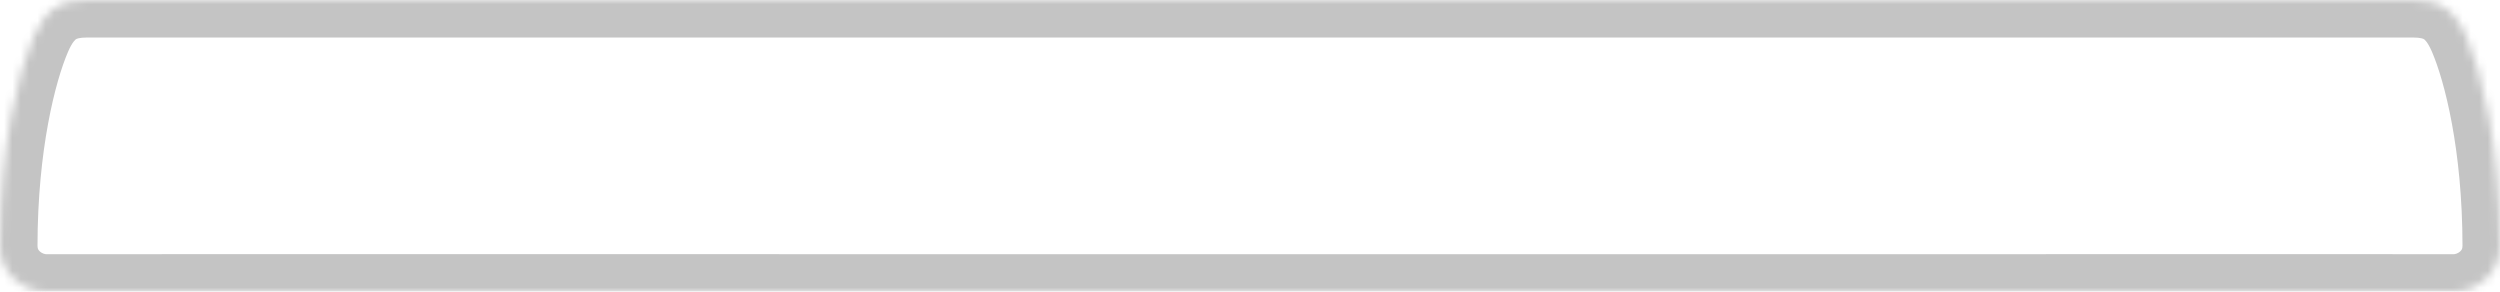 <?xml version="1.0" encoding="UTF-8"?> <svg xmlns="http://www.w3.org/2000/svg" width="300" height="35" viewBox="0 0 300 35" fill="none"><mask id="path-1-inside-1_3952_3177" fill="white"><path d="M289.489 0C292.547 1.34322e-05 294.492 0.979 295.993 4.491C297.752 8.605 299.986 17.398 300 29.498C300.004 32.999 296.98 35.001 294.492 35C291.358 34.998 271.256 34.999 250.012 34.999V35H89.012V34.999C62.695 34.999 10.712 34.998 5.508 35C3.02 35.001 -0.004 32.999 0 29.498C0.014 17.398 2.248 8.605 4.007 4.491C5.508 0.979 7.453 1.42408e-05 10.511 0H289.489Z"></path></mask><path d="M289.489 0L289.489 -4.5H289.489V0ZM295.993 4.491L300.131 2.722L300.131 2.722L295.993 4.491ZM300 29.498L304.5 29.493L304.5 29.493L300 29.498ZM294.492 35L294.49 39.5L294.49 39.5L294.492 35ZM250.012 34.999L250.012 30.499L245.512 30.499V34.999H250.012ZM250.012 35V39.5H254.512V35H250.012ZM89.012 35H84.512V39.5H89.012V35ZM89.012 34.999H93.512V30.499L89.012 30.499L89.012 34.999ZM5.508 35L5.51 39.5L5.51 39.5L5.508 35ZM0 29.498L-4.5 29.493L-4.5 29.493L0 29.498ZM4.007 4.491L-0.131 2.722L-0.131 2.722L4.007 4.491ZM10.511 0L10.511 -4.5L10.511 -4.5L10.511 0ZM289.489 0L289.489 4.5C290.568 4.5 290.837 4.679 290.879 4.706C290.923 4.734 291.31 4.985 291.855 6.26L295.993 4.491L300.131 2.722C299.174 0.485 297.839 -1.51 295.77 -2.849C293.7 -4.189 291.468 -4.5 289.489 -4.5L289.489 0ZM295.993 4.491L291.855 6.26C293.33 9.709 295.487 17.881 295.5 29.503L300 29.498L304.5 29.493C304.486 16.915 302.174 7.5 300.131 2.722L295.993 4.491ZM300 29.498L295.5 29.503C295.5 29.714 295.459 29.836 295.423 29.91C295.384 29.993 295.318 30.087 295.209 30.183C295.095 30.284 294.951 30.371 294.795 30.43C294.636 30.491 294.525 30.5 294.494 30.5L294.492 35L294.49 39.5C298.903 39.502 304.507 36.01 304.5 29.493L300 29.498ZM294.492 35L294.494 30.5C291.359 30.498 271.254 30.499 250.012 30.499L250.012 34.999L250.012 39.499C271.257 39.499 291.357 39.498 294.49 39.5L294.492 35ZM250.012 34.999H245.512V35H250.012H254.512V34.999H250.012ZM250.012 35V30.5H89.012V35V39.5H250.012V35ZM89.012 35H93.512V34.999H89.012H84.512V35H89.012ZM89.012 34.999L89.012 30.499C62.696 30.499 10.711 30.497 5.506 30.5L5.508 35L5.51 39.5C10.713 39.498 62.693 39.499 89.012 39.499L89.012 34.999ZM5.508 35L5.506 30.5C5.475 30.5 5.364 30.491 5.205 30.43C5.049 30.371 4.905 30.284 4.791 30.183C4.682 30.087 4.616 29.993 4.577 29.91C4.541 29.836 4.5 29.714 4.5 29.503L0 29.498L-4.5 29.493C-4.507 36.01 1.097 39.502 5.51 39.5L5.508 35ZM0 29.498L4.5 29.503C4.513 17.881 6.67 9.709 8.145 6.26L4.007 4.491L-0.131 2.722C-2.174 7.5 -4.486 16.915 -4.5 29.493L0 29.498ZM4.007 4.491L8.145 6.26C8.69 4.985 9.077 4.734 9.121 4.706C9.163 4.679 9.432 4.5 10.511 4.5L10.511 0L10.511 -4.5C8.532 -4.5 6.3 -4.189 4.23 -2.849C2.161 -1.51 0.826 0.485 -0.131 2.722L4.007 4.491ZM10.511 0V4.5H289.489V0V-4.5H10.511V0Z" fill="#C4C4C4" mask="url(#path-1-inside-1_3952_3177)"></path></svg> 